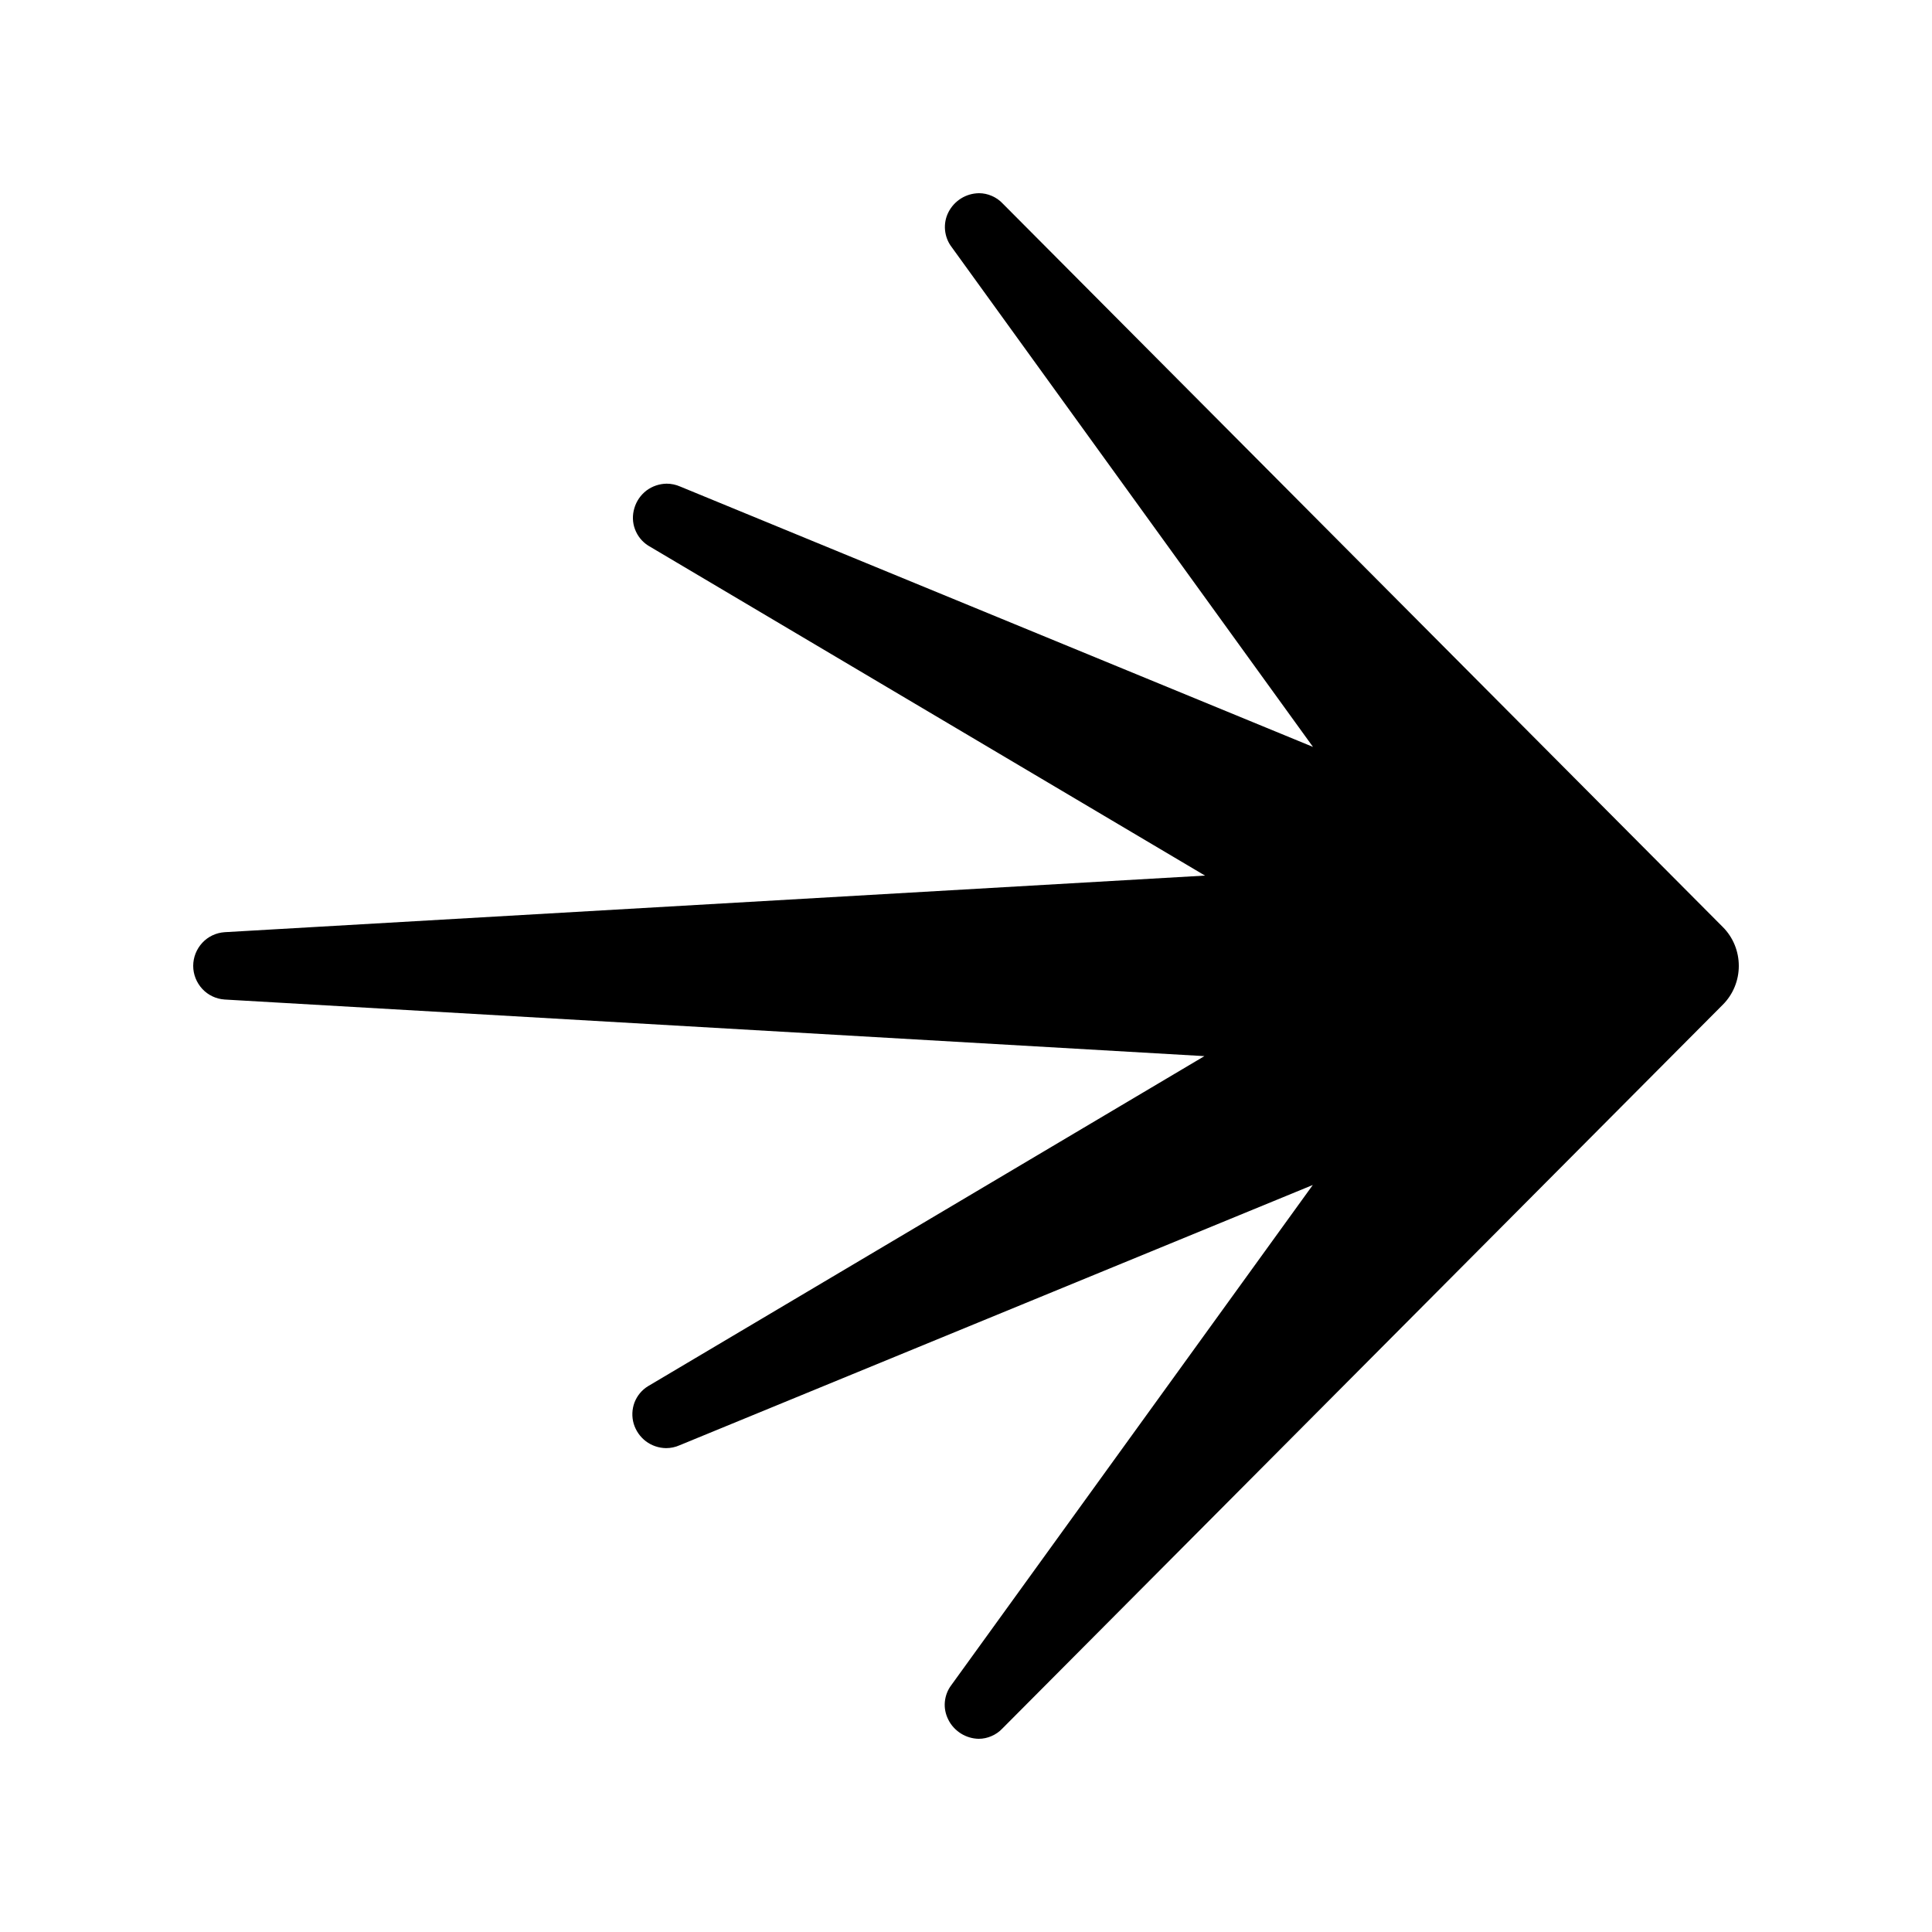 <svg width="20" height="20" viewBox="0 0 20 20" fill="none" xmlns="http://www.w3.org/2000/svg">
<path d="M10.132 18C10.067 17.999 10.003 17.98 9.947 17.945C9.892 17.91 9.846 17.861 9.817 17.802C9.788 17.745 9.775 17.681 9.781 17.618C9.787 17.554 9.81 17.494 9.849 17.443L13.59 12.267L7.036 14.961C6.991 14.981 6.943 14.991 6.895 14.991C6.82 14.99 6.746 14.965 6.686 14.92C6.626 14.874 6.582 14.811 6.56 14.738C6.539 14.666 6.542 14.589 6.568 14.519C6.595 14.449 6.644 14.389 6.708 14.35L12.468 10.933L2.325 10.347C2.237 10.341 2.154 10.302 2.094 10.237C2.034 10.172 2 10.087 2 9.999C2 9.91 2.034 9.825 2.094 9.76C2.154 9.695 2.237 9.656 2.325 9.65L12.474 9.064L6.71 5.648C6.647 5.608 6.599 5.548 6.573 5.478C6.547 5.409 6.545 5.332 6.567 5.26C6.588 5.188 6.632 5.124 6.692 5.078C6.752 5.033 6.826 5.008 6.901 5.007C6.949 5.007 6.997 5.017 7.042 5.037L13.592 7.732L9.851 2.557C9.812 2.506 9.789 2.445 9.783 2.382C9.777 2.318 9.789 2.254 9.818 2.197C9.848 2.138 9.893 2.089 9.949 2.054C10.005 2.019 10.069 2.001 10.135 2C10.181 2 10.226 2.01 10.267 2.028C10.309 2.046 10.347 2.072 10.378 2.105L17.835 9.597C17.941 9.703 18 9.848 18 9.999C18 10.149 17.941 10.294 17.835 10.4L10.375 17.895C10.344 17.928 10.306 17.954 10.264 17.972C10.223 17.99 10.178 18 10.132 18Z" fill="black"/>
</svg>
